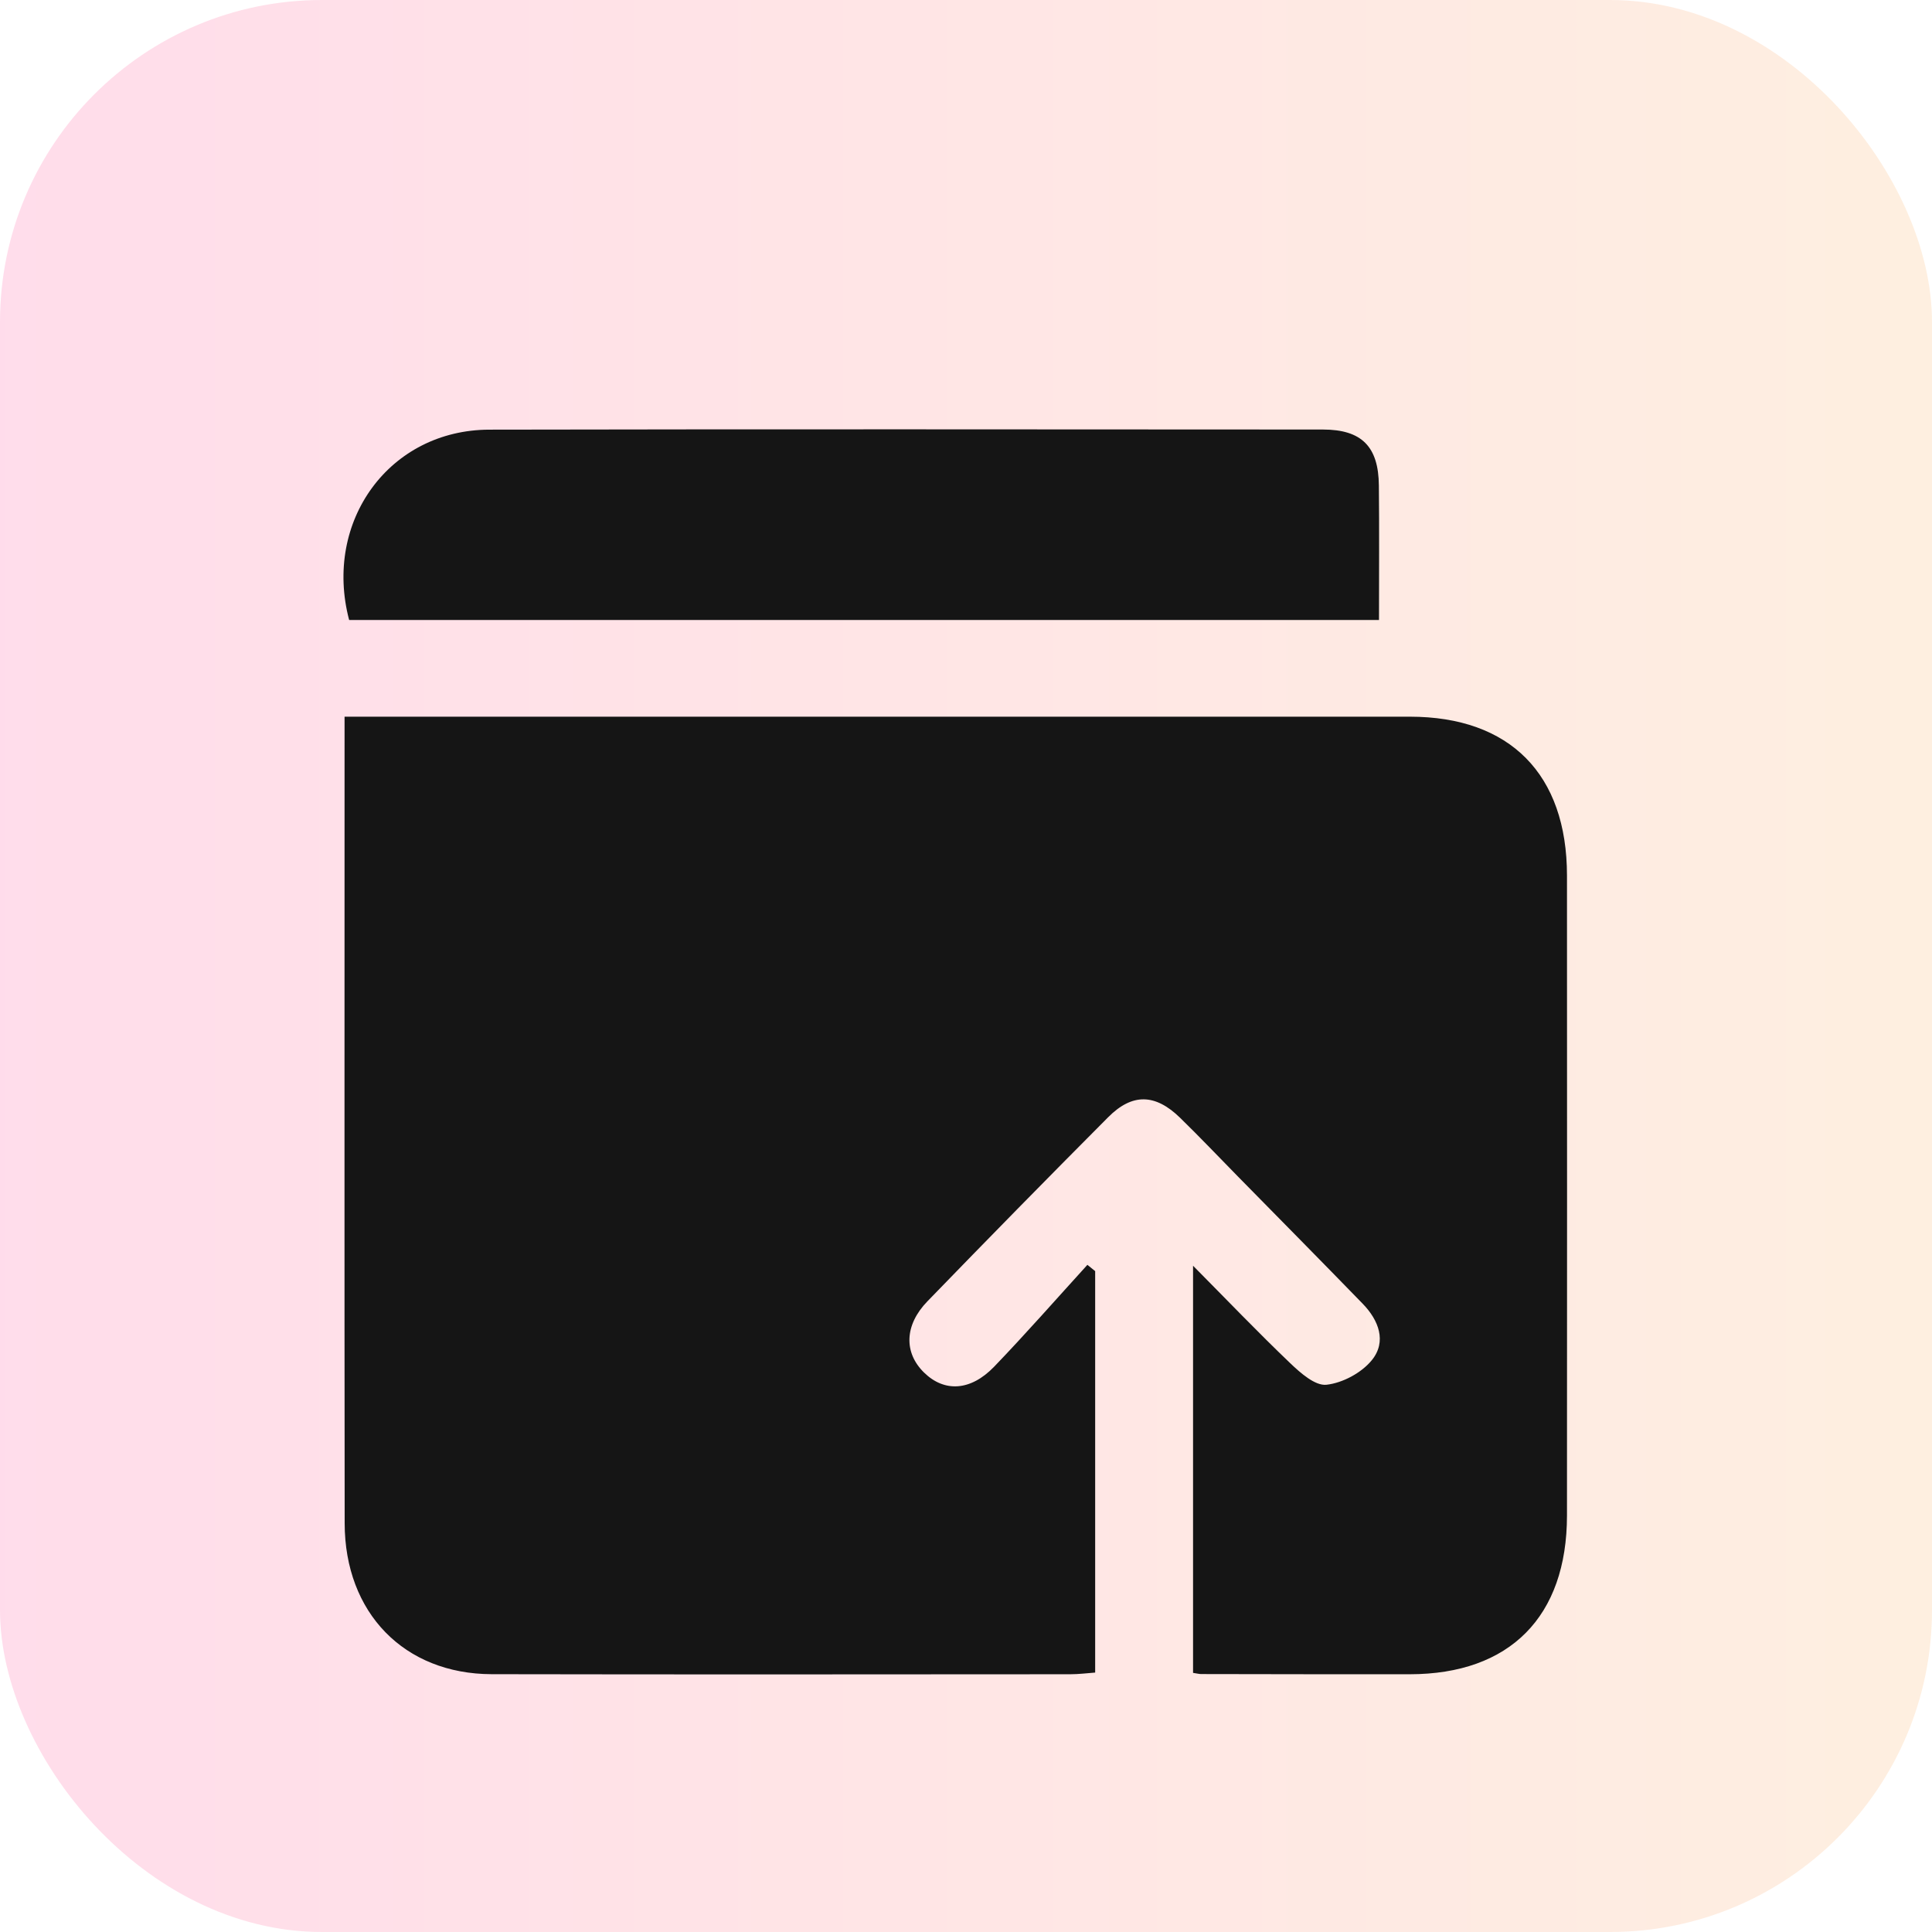 <svg width="90" height="90" viewBox="0 0 90 90" fill="none" xmlns="http://www.w3.org/2000/svg">
<rect opacity="0.15" width="90" height="90" rx="15" fill="url(#paint0_linear_1510_1879)"/>
<g filter="url(#filter0_d_1510_1879)">
<path d="M16.051 29.386C16.628 29.386 17.072 29.386 17.515 29.386C33.568 29.386 49.623 29.383 65.676 29.386C70.341 29.386 72.993 32.067 72.996 36.784C73.001 46.721 73.001 56.661 72.996 66.598C72.993 71.309 70.335 73.99 65.673 73.993C62.435 73.996 59.196 73.99 55.958 73.984C55.867 73.984 55.777 73.96 55.577 73.929C55.577 67.71 55.577 61.477 55.577 54.963C57.162 56.563 58.602 58.068 60.105 59.504C60.584 59.961 61.266 60.566 61.794 60.507C62.544 60.424 63.426 59.953 63.907 59.359C64.608 58.495 64.225 57.5 63.483 56.736C61.559 54.754 59.618 52.792 57.682 50.821C56.779 49.901 55.892 48.967 54.969 48.067C53.814 46.944 52.744 46.916 51.619 48.048C48.794 50.885 45.99 53.742 43.204 56.619C42.125 57.731 42.1 59.016 43.048 59.941C43.989 60.861 45.21 60.808 46.311 59.666C47.797 58.121 49.212 56.507 50.655 54.921C50.776 55.019 50.896 55.117 51.017 55.214C51.017 61.408 51.017 67.601 51.017 73.915C50.639 73.943 50.247 73.993 49.856 73.993C40.871 73.999 31.887 74.007 22.902 73.99C18.829 73.979 16.059 71.133 16.056 66.957C16.042 54.835 16.051 42.715 16.051 30.593C16.051 30.236 16.051 29.876 16.051 29.386Z" fill="#151515"/>
<path d="M64.239 24.881C48.137 24.881 32.202 24.881 16.264 24.881C15.051 20.274 18.15 16.023 22.799 16.015C35.739 15.989 48.681 16.003 61.622 16.009C63.431 16.009 64.217 16.803 64.233 18.615C64.255 20.655 64.239 22.693 64.239 24.881Z" fill="#151515"/>
</g>
<defs>
<filter id="filter0_d_1510_1879" x="12" y="16" width="65" height="66" filterUnits="userSpaceOnUse" color-interpolation-filters="sRGB">
<feFlood flood-opacity="0" result="BackgroundImageFix"/>
<feColorMatrix in="SourceAlpha" type="matrix" values="0 0 0 0 0 0 0 0 0 0 0 0 0 0 0 0 0 0 127 0" result="hardAlpha"/>
<feOffset dy="4"/>
<feGaussianBlur stdDeviation="2"/>
<feComposite in2="hardAlpha" operator="out"/>
<feColorMatrix type="matrix" values="0 0 0 0 0 0 0 0 0 0 0 0 0 0 0 0 0 0 0.25 0"/>
<feBlend mode="normal" in2="BackgroundImageFix" result="effect1_dropShadow_1510_1879"/>
<feBlend mode="normal" in="SourceGraphic" in2="effect1_dropShadow_1510_1879" result="shape"/>
</filter>
<linearGradient id="paint0_linear_1510_1879" x1="0" y1="45" x2="90" y2="45" gradientUnits="userSpaceOnUse">
<stop stop-color="#FE1776"/>
<stop offset="1" stop-color="#F8922E"/>
</linearGradient>
</defs>
</svg>
